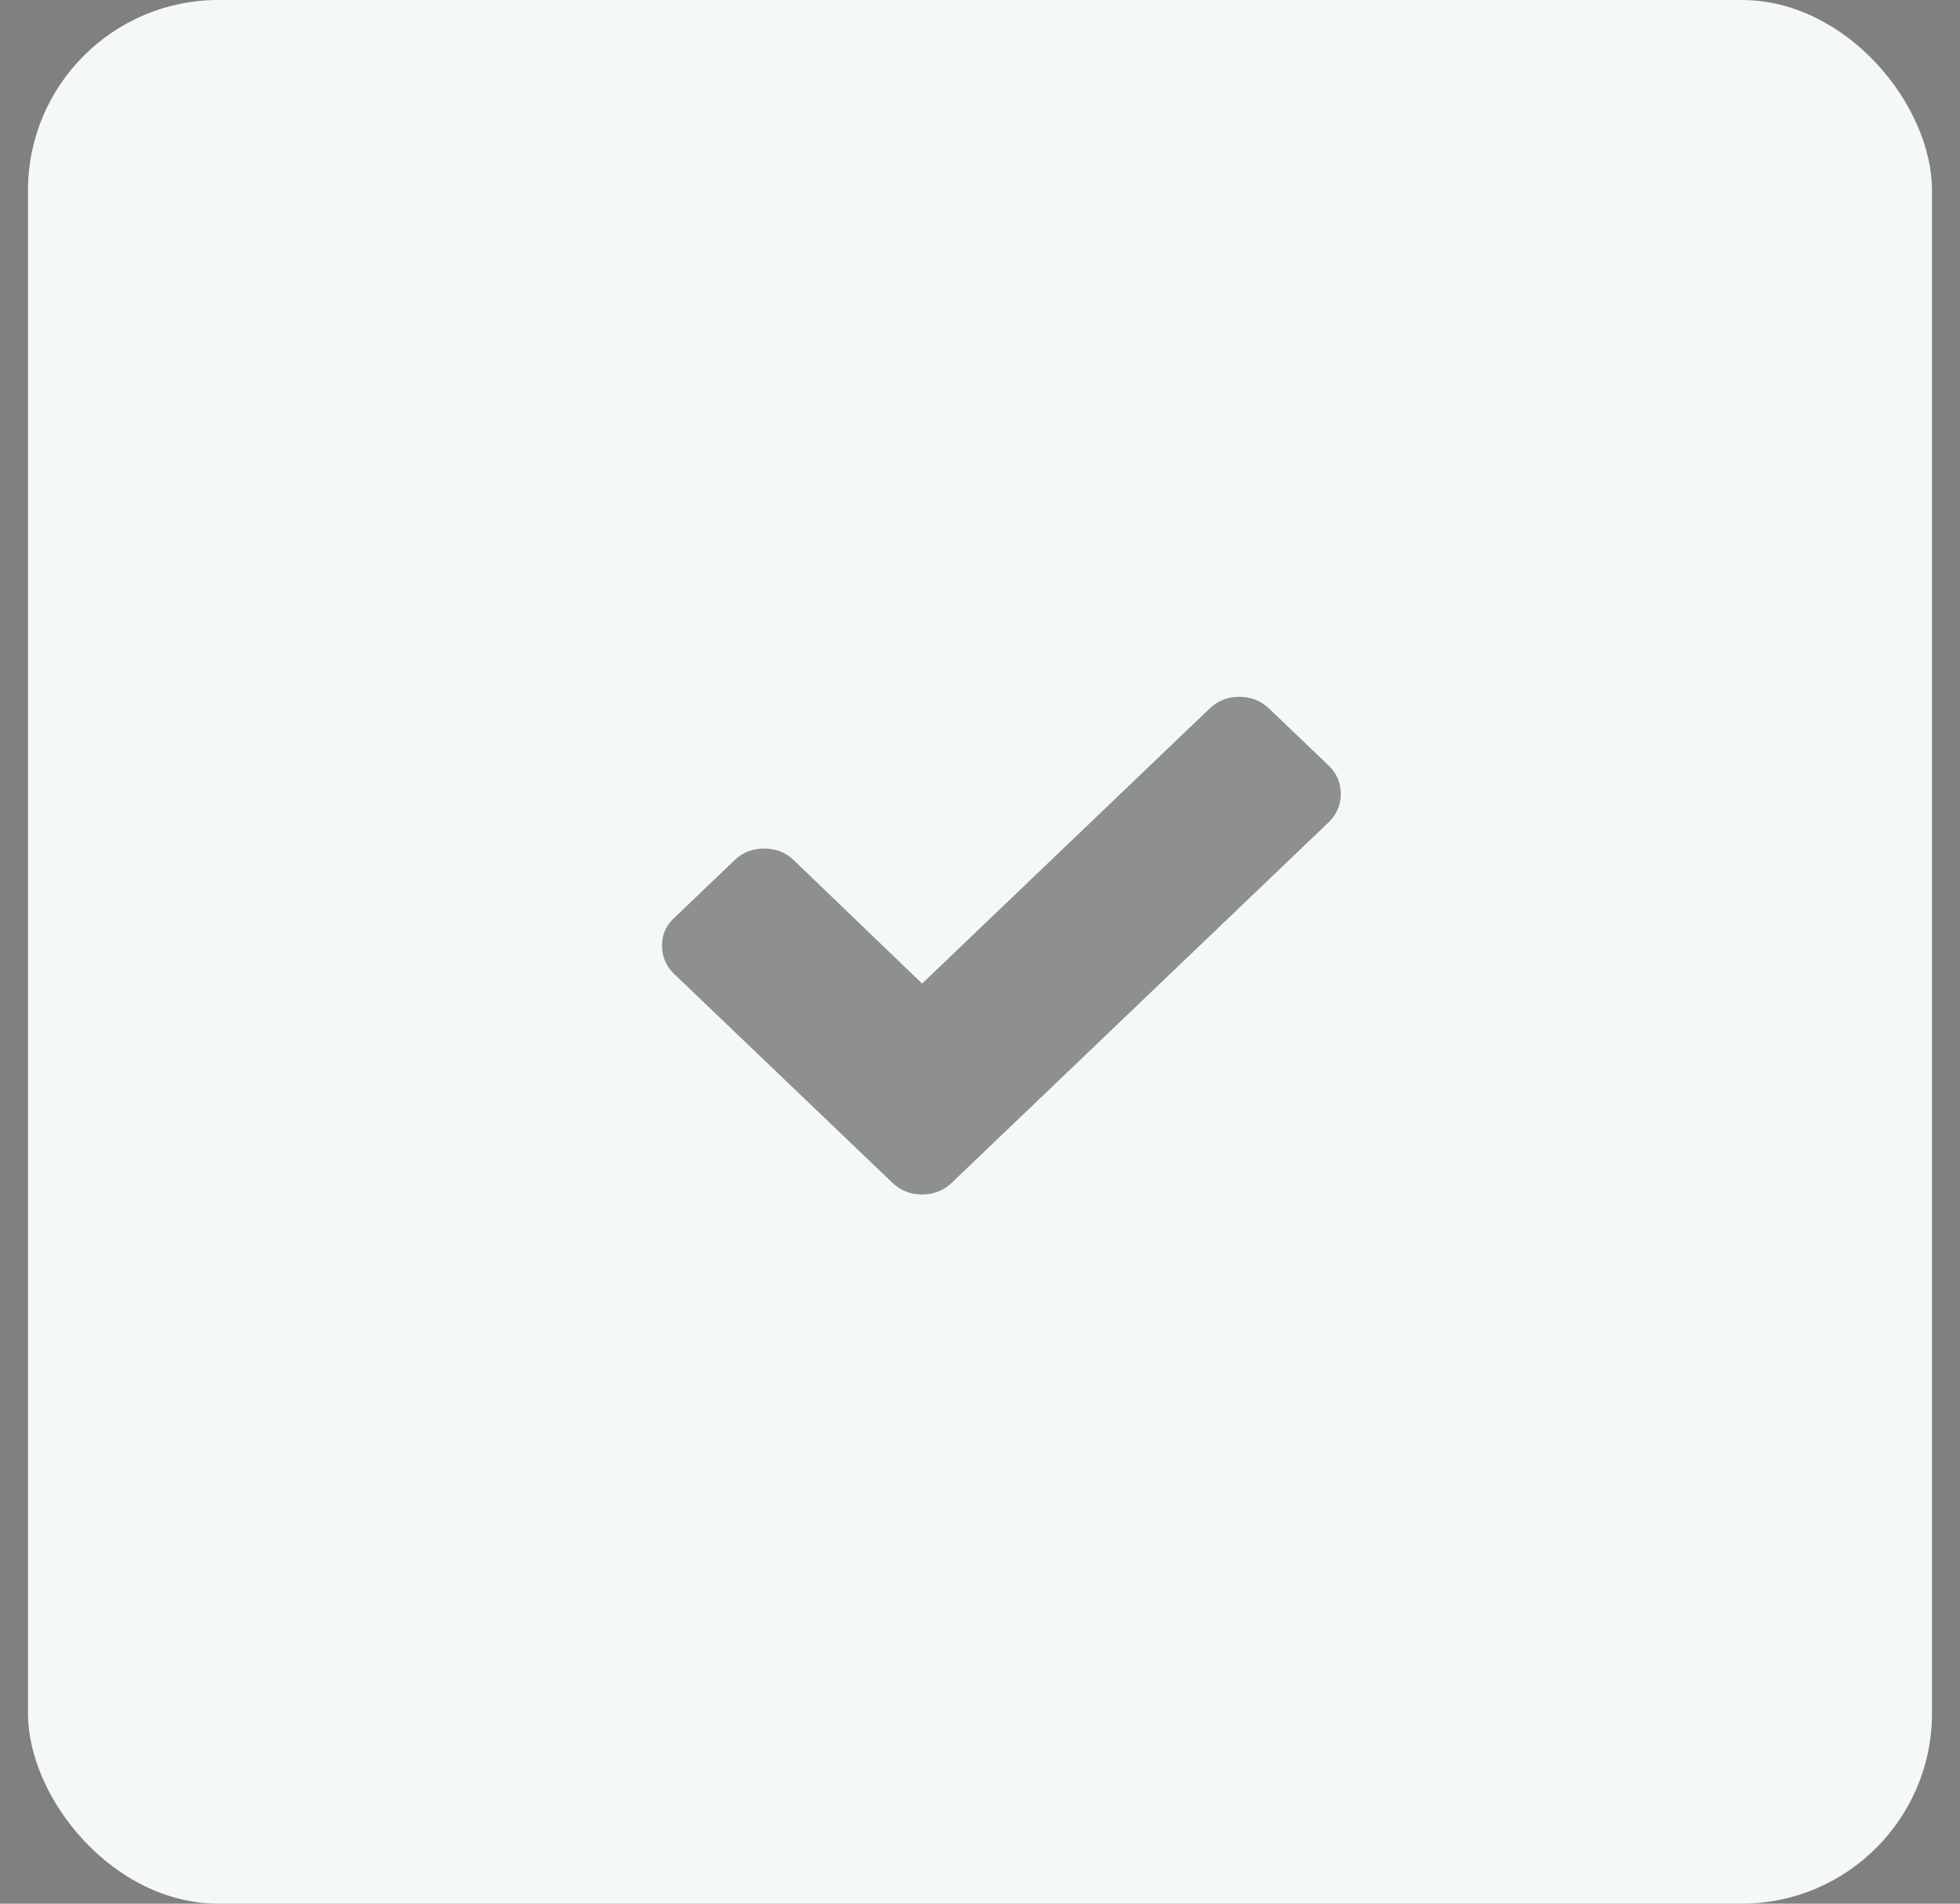<svg width="35" height="34" viewBox="0 0 35 34" fill="none" xmlns="http://www.w3.org/2000/svg">
<rect x="0" y="0" width="35" height="34" fill="#808080" stroke="none"/>
<rect x="0.5" width="34" height="34" rx="3.4" fill="#F5F8F9"/>
<path d="M23.727 13.674L22.659 12.652C22.515 12.514 22.335 12.445 22.131 12.445C21.927 12.445 21.747 12.514 21.603 12.652L16.466 17.567L14.174 15.362C14.03 15.224 13.85 15.155 13.646 15.155C13.442 15.155 13.262 15.224 13.118 15.362L12.05 16.384C11.894 16.522 11.822 16.694 11.822 16.889C11.822 17.085 11.894 17.257 12.038 17.395L14.87 20.105L15.938 21.127C16.082 21.265 16.262 21.334 16.466 21.334C16.67 21.334 16.85 21.265 16.994 21.127L18.062 20.105L23.727 14.685C23.871 14.547 23.943 14.374 23.943 14.179C23.943 13.984 23.871 13.812 23.727 13.674Z" fill="#282828" fill-opacity="0.5"/>
</svg>
